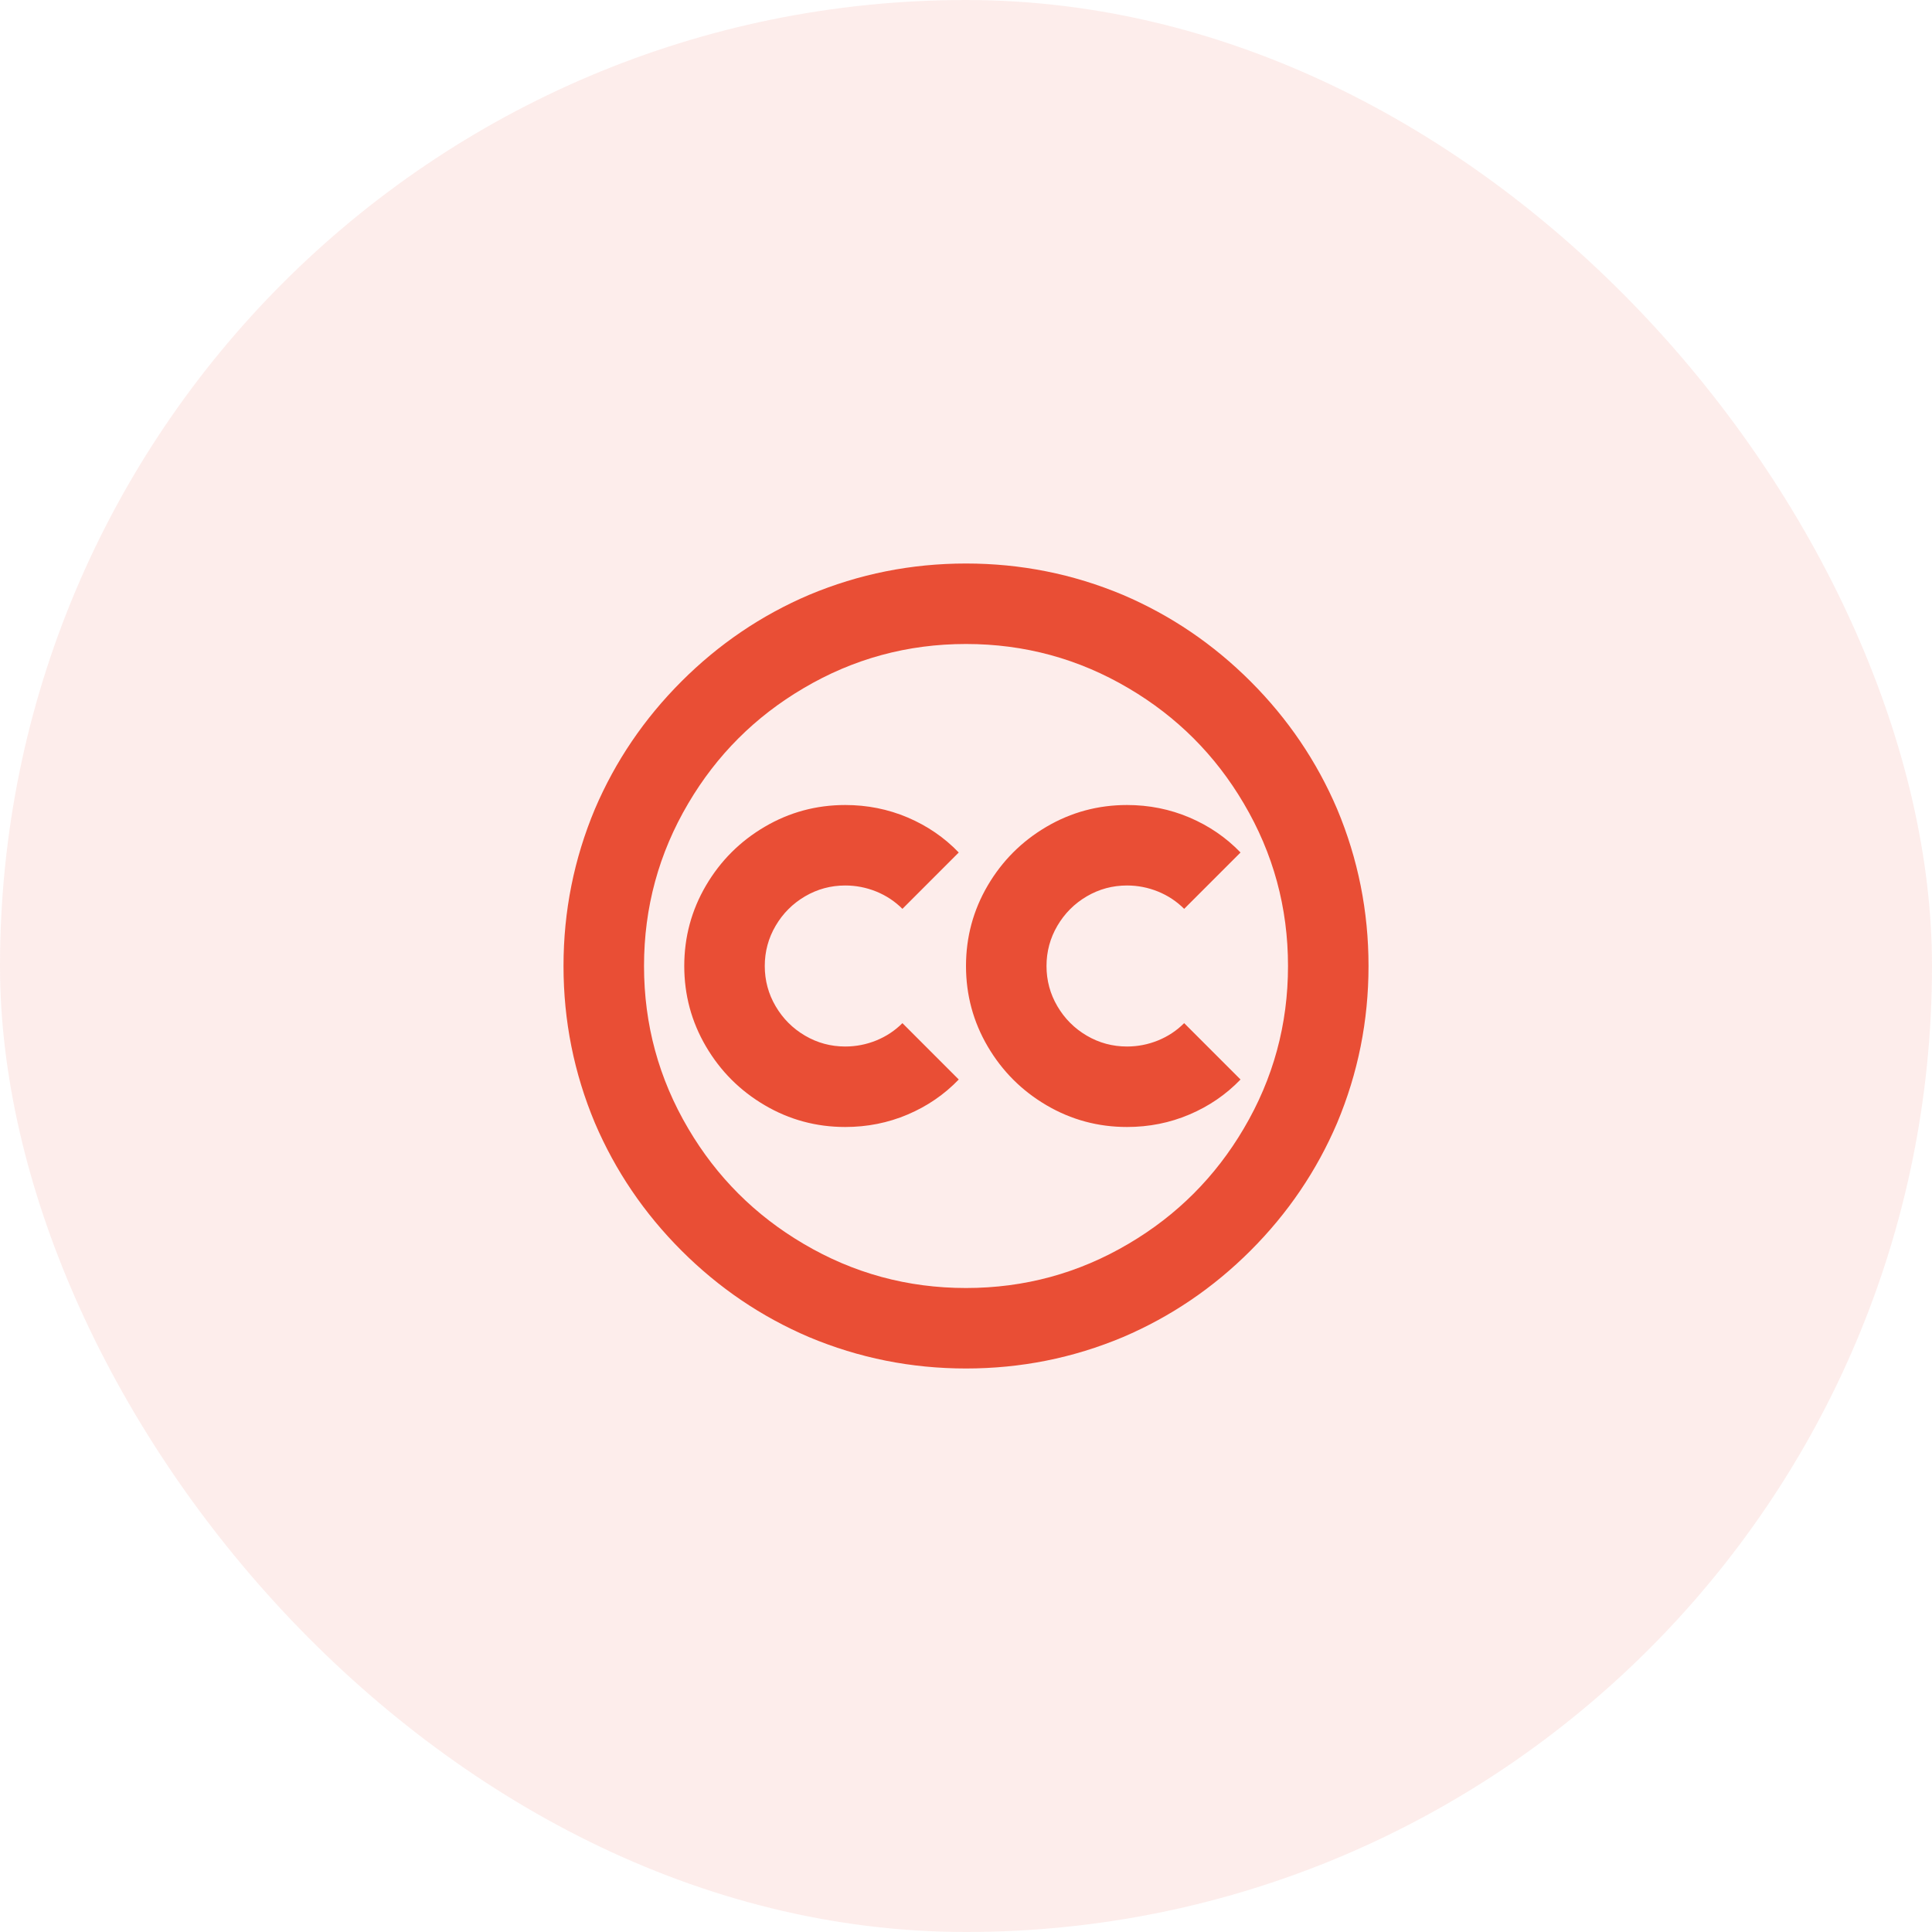 <?xml version="1.0" encoding="UTF-8"?> <svg xmlns="http://www.w3.org/2000/svg" width="64" height="64" viewBox="0 0 64 64" fill="none"><rect width="64" height="64" rx="32" fill="#E94E35" fill-opacity="0.1"></rect><path d="M28 26.667C28.729 26.667 29.418 26.805 30.067 27.08C30.716 27.356 31.28 27.742 31.76 28.24L29.894 30.107C29.645 29.858 29.356 29.667 29.027 29.533C28.698 29.4 28.356 29.333 28 29.333C27.52 29.333 27.076 29.453 26.667 29.693C26.258 29.933 25.934 30.258 25.694 30.667C25.454 31.076 25.334 31.52 25.334 32C25.334 32.48 25.454 32.925 25.694 33.333C25.934 33.742 26.258 34.067 26.667 34.307C27.076 34.547 27.52 34.667 28 34.667C28.356 34.667 28.698 34.6 29.027 34.467C29.356 34.333 29.645 34.142 29.894 33.893L31.76 35.76C31.28 36.258 30.716 36.645 30.067 36.92C29.418 37.196 28.729 37.333 28 37.333C27.04 37.333 26.151 37.093 25.334 36.613C24.516 36.133 23.867 35.484 23.387 34.667C22.907 33.849 22.667 32.96 22.667 32C22.667 31.04 22.907 30.151 23.387 29.333C23.867 28.516 24.516 27.867 25.334 27.387C26.151 26.907 27.04 26.667 28 26.667ZM41.094 28.24C40.614 27.742 40.049 27.356 39.4 27.08C38.751 26.805 38.062 26.667 37.334 26.667C36.374 26.667 35.485 26.907 34.667 27.387C33.849 27.867 33.2 28.516 32.72 29.333C32.24 30.151 32 31.04 32 32C32 32.96 32.24 33.849 32.72 34.667C33.2 35.484 33.849 36.133 34.667 36.613C35.485 37.093 36.374 37.333 37.334 37.333C38.062 37.333 38.751 37.196 39.4 36.92C40.049 36.645 40.614 36.258 41.094 35.76L39.227 33.893C38.978 34.142 38.689 34.333 38.36 34.467C38.031 34.6 37.689 34.667 37.334 34.667C36.854 34.667 36.409 34.547 36 34.307C35.591 34.067 35.267 33.742 35.027 33.333C34.787 32.925 34.667 32.48 34.667 32C34.667 31.52 34.787 31.076 35.027 30.667C35.267 30.258 35.591 29.933 36 29.693C36.409 29.453 36.854 29.333 37.334 29.333C37.689 29.333 38.031 29.4 38.36 29.533C38.689 29.667 38.978 29.858 39.227 30.107L41.094 28.24ZM18.667 32C18.667 30.187 19.014 28.453 19.707 26.8C20.383 25.218 21.338 23.809 22.574 22.573C23.809 21.338 25.218 20.382 26.8 19.707C28.454 19.013 30.187 18.667 32 18.667C33.814 18.667 35.547 19.013 37.2 19.707C38.782 20.382 40.191 21.338 41.427 22.573C42.663 23.809 43.618 25.218 44.294 26.8C44.987 28.453 45.334 30.187 45.334 32C45.334 33.813 44.987 35.547 44.294 37.2C43.618 38.782 42.663 40.191 41.427 41.427C40.191 42.662 38.782 43.618 37.2 44.293C35.547 44.987 33.814 45.333 32 45.333C30.187 45.333 28.454 44.987 26.8 44.293C25.218 43.618 23.809 42.662 22.574 41.427C21.338 40.191 20.383 38.782 19.707 37.2C19.014 35.547 18.667 33.813 18.667 32ZM32 21.333C30.062 21.333 28.267 21.822 26.614 22.8C25.014 23.742 23.742 25.013 22.8 26.613C21.823 28.267 21.334 30.062 21.334 32C21.334 33.938 21.823 35.733 22.8 37.387C23.742 38.987 25.014 40.258 26.614 41.2C28.267 42.178 30.062 42.667 32 42.667C33.938 42.667 35.734 42.178 37.387 41.2C38.987 40.258 40.258 38.987 41.2 37.387C42.178 35.733 42.667 33.938 42.667 32C42.667 30.062 42.178 28.267 41.2 26.613C40.258 25.013 38.987 23.742 37.387 22.8C35.734 21.822 33.938 21.333 32 21.333Z" fill="#E94E35"></path></svg> 